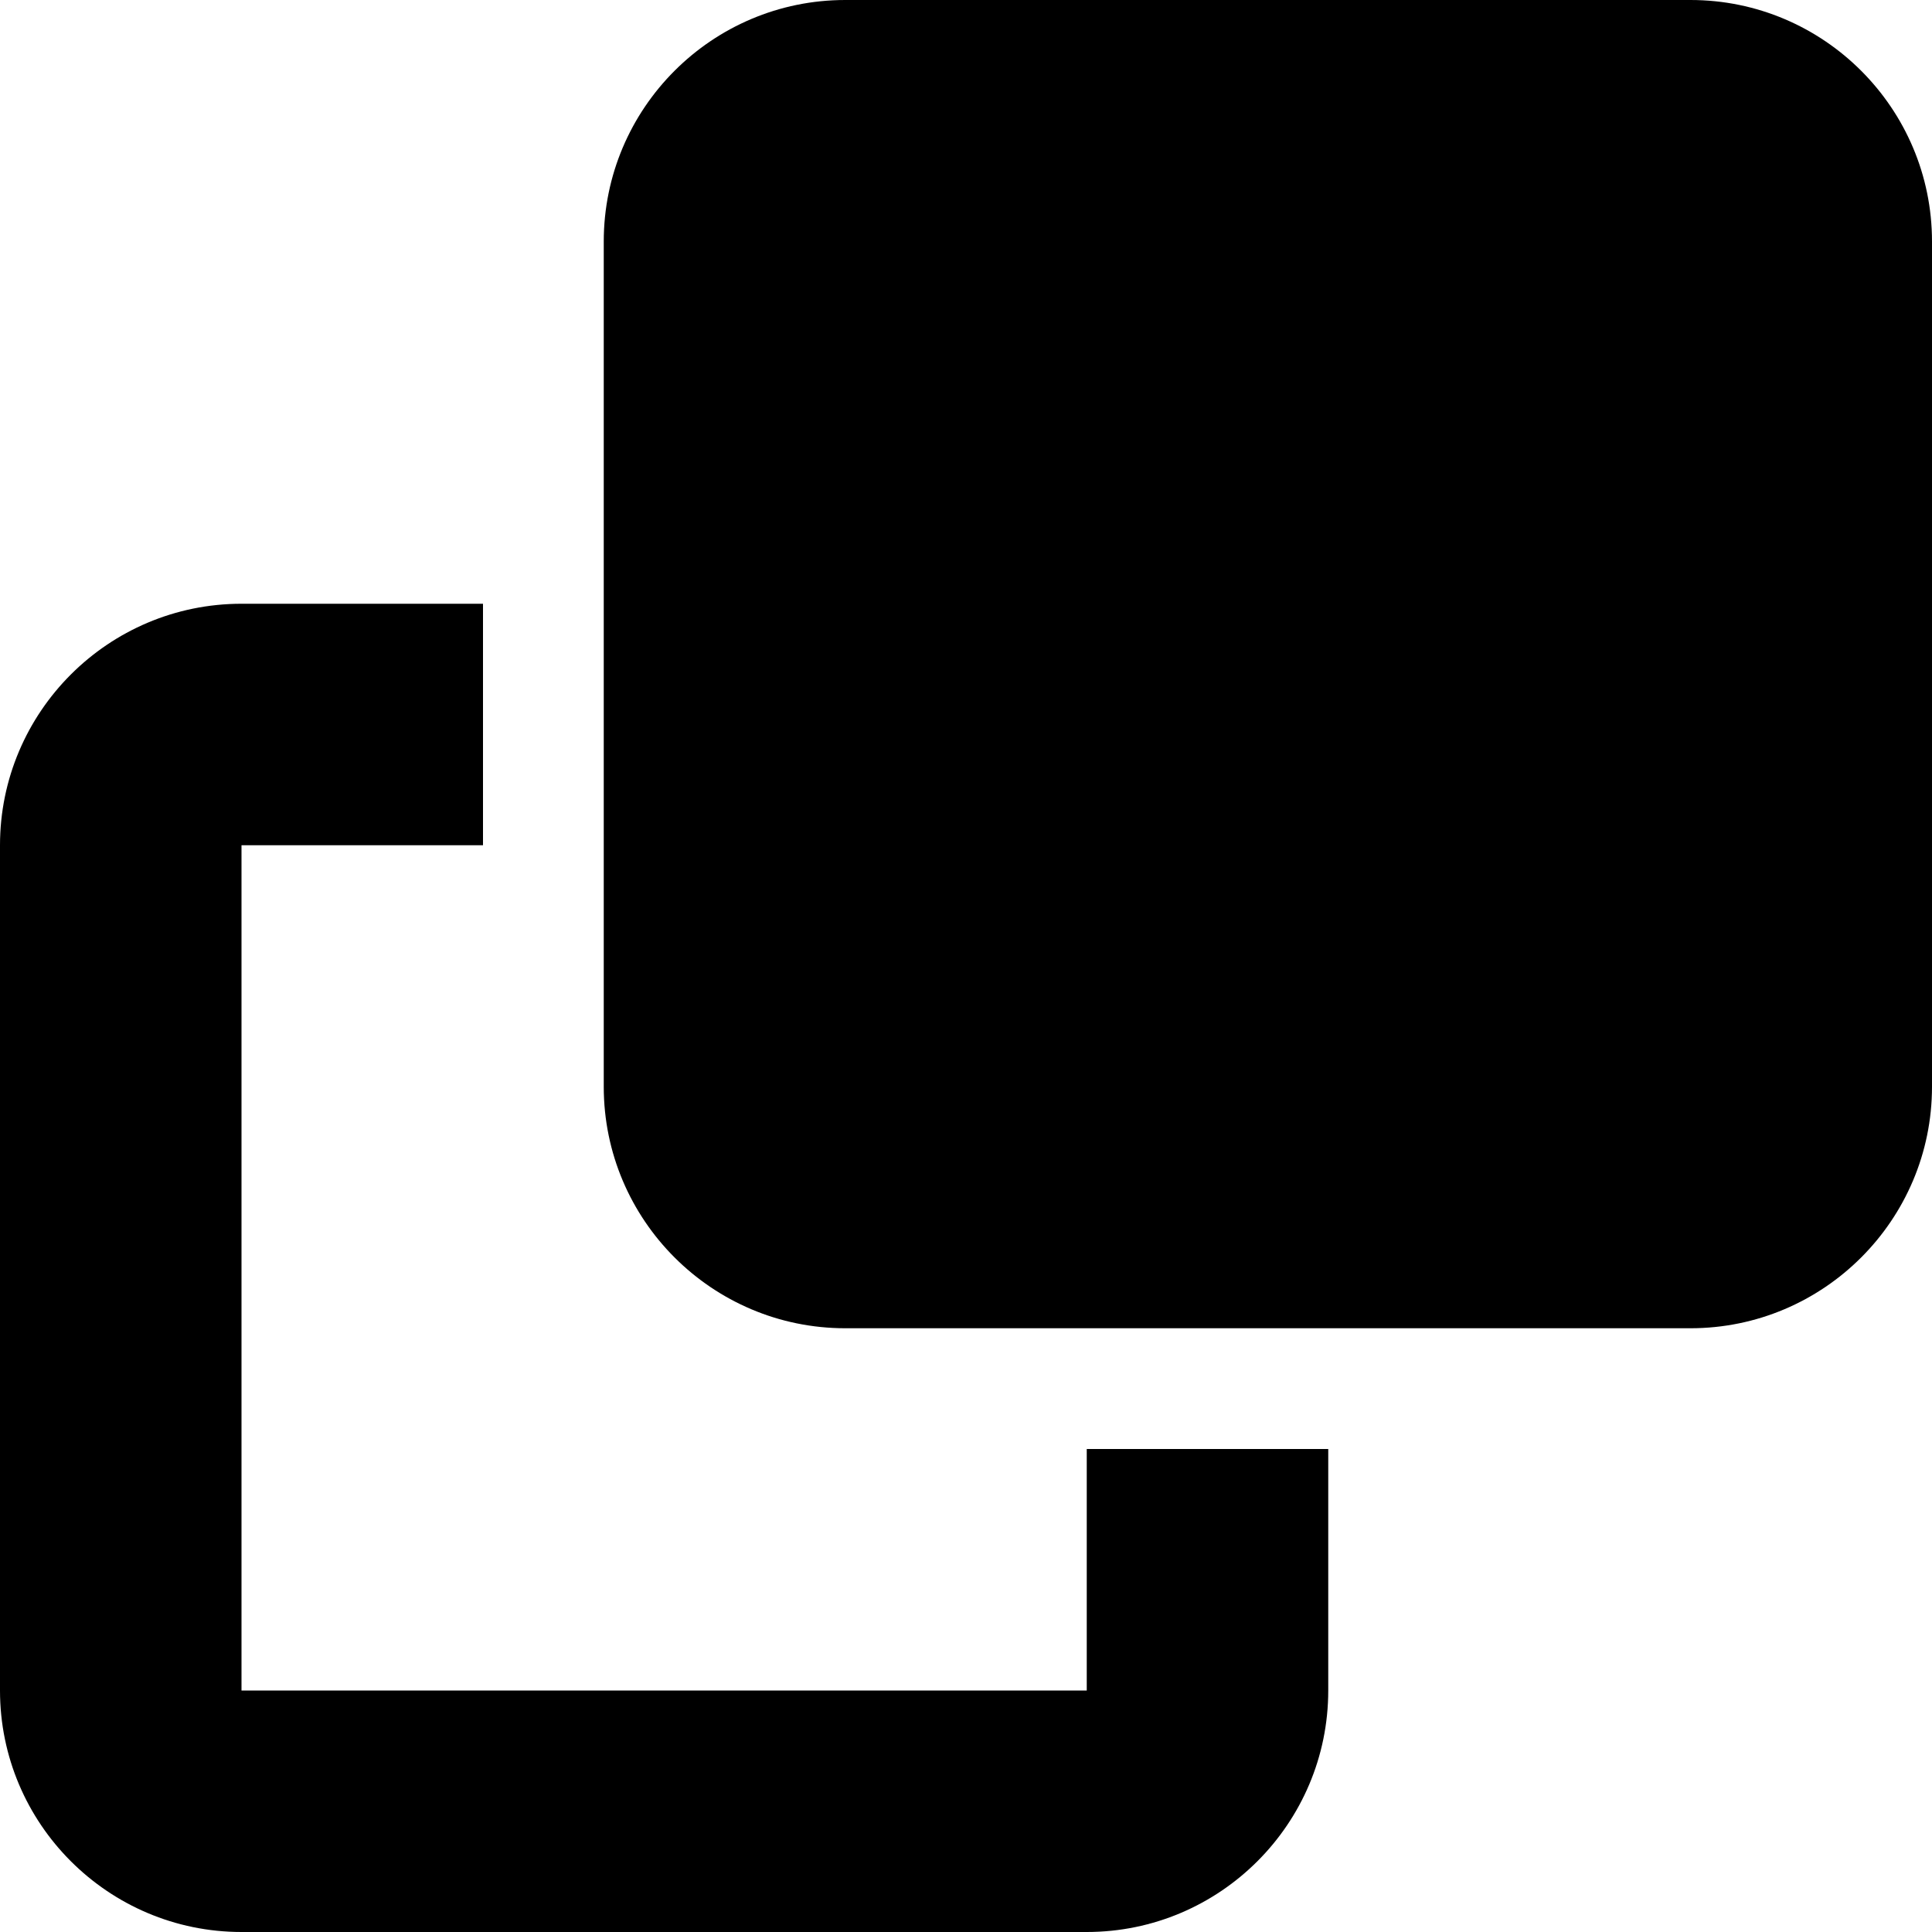<svg xmlns="http://www.w3.org/2000/svg" viewBox="0 0 512 512"><!--! Font Awesome Free 6.3.0 by @fontawesome - https://fontawesome.com License - https://fontawesome.com/license/free (Icons: CC BY 4.0, Fonts: SIL OFL 1.1, Code: MIT License) Copyright 2023 Fonticons, Inc.--><path d="M224 0c-35.3 0-64 28.7-64 64v224c0 35.3 28.7 64 64 64h224c35.3 0 64-28.7 64-64V64c0-35.3-28.7-64-64-64H224zM64 160c-35.3 0-64 28.7-64 64v224c0 35.3 28.7 64 64 64h224c35.3 0 64-28.7 64-64v-64h-64v64H64V224h64v-64H64z"/></svg>